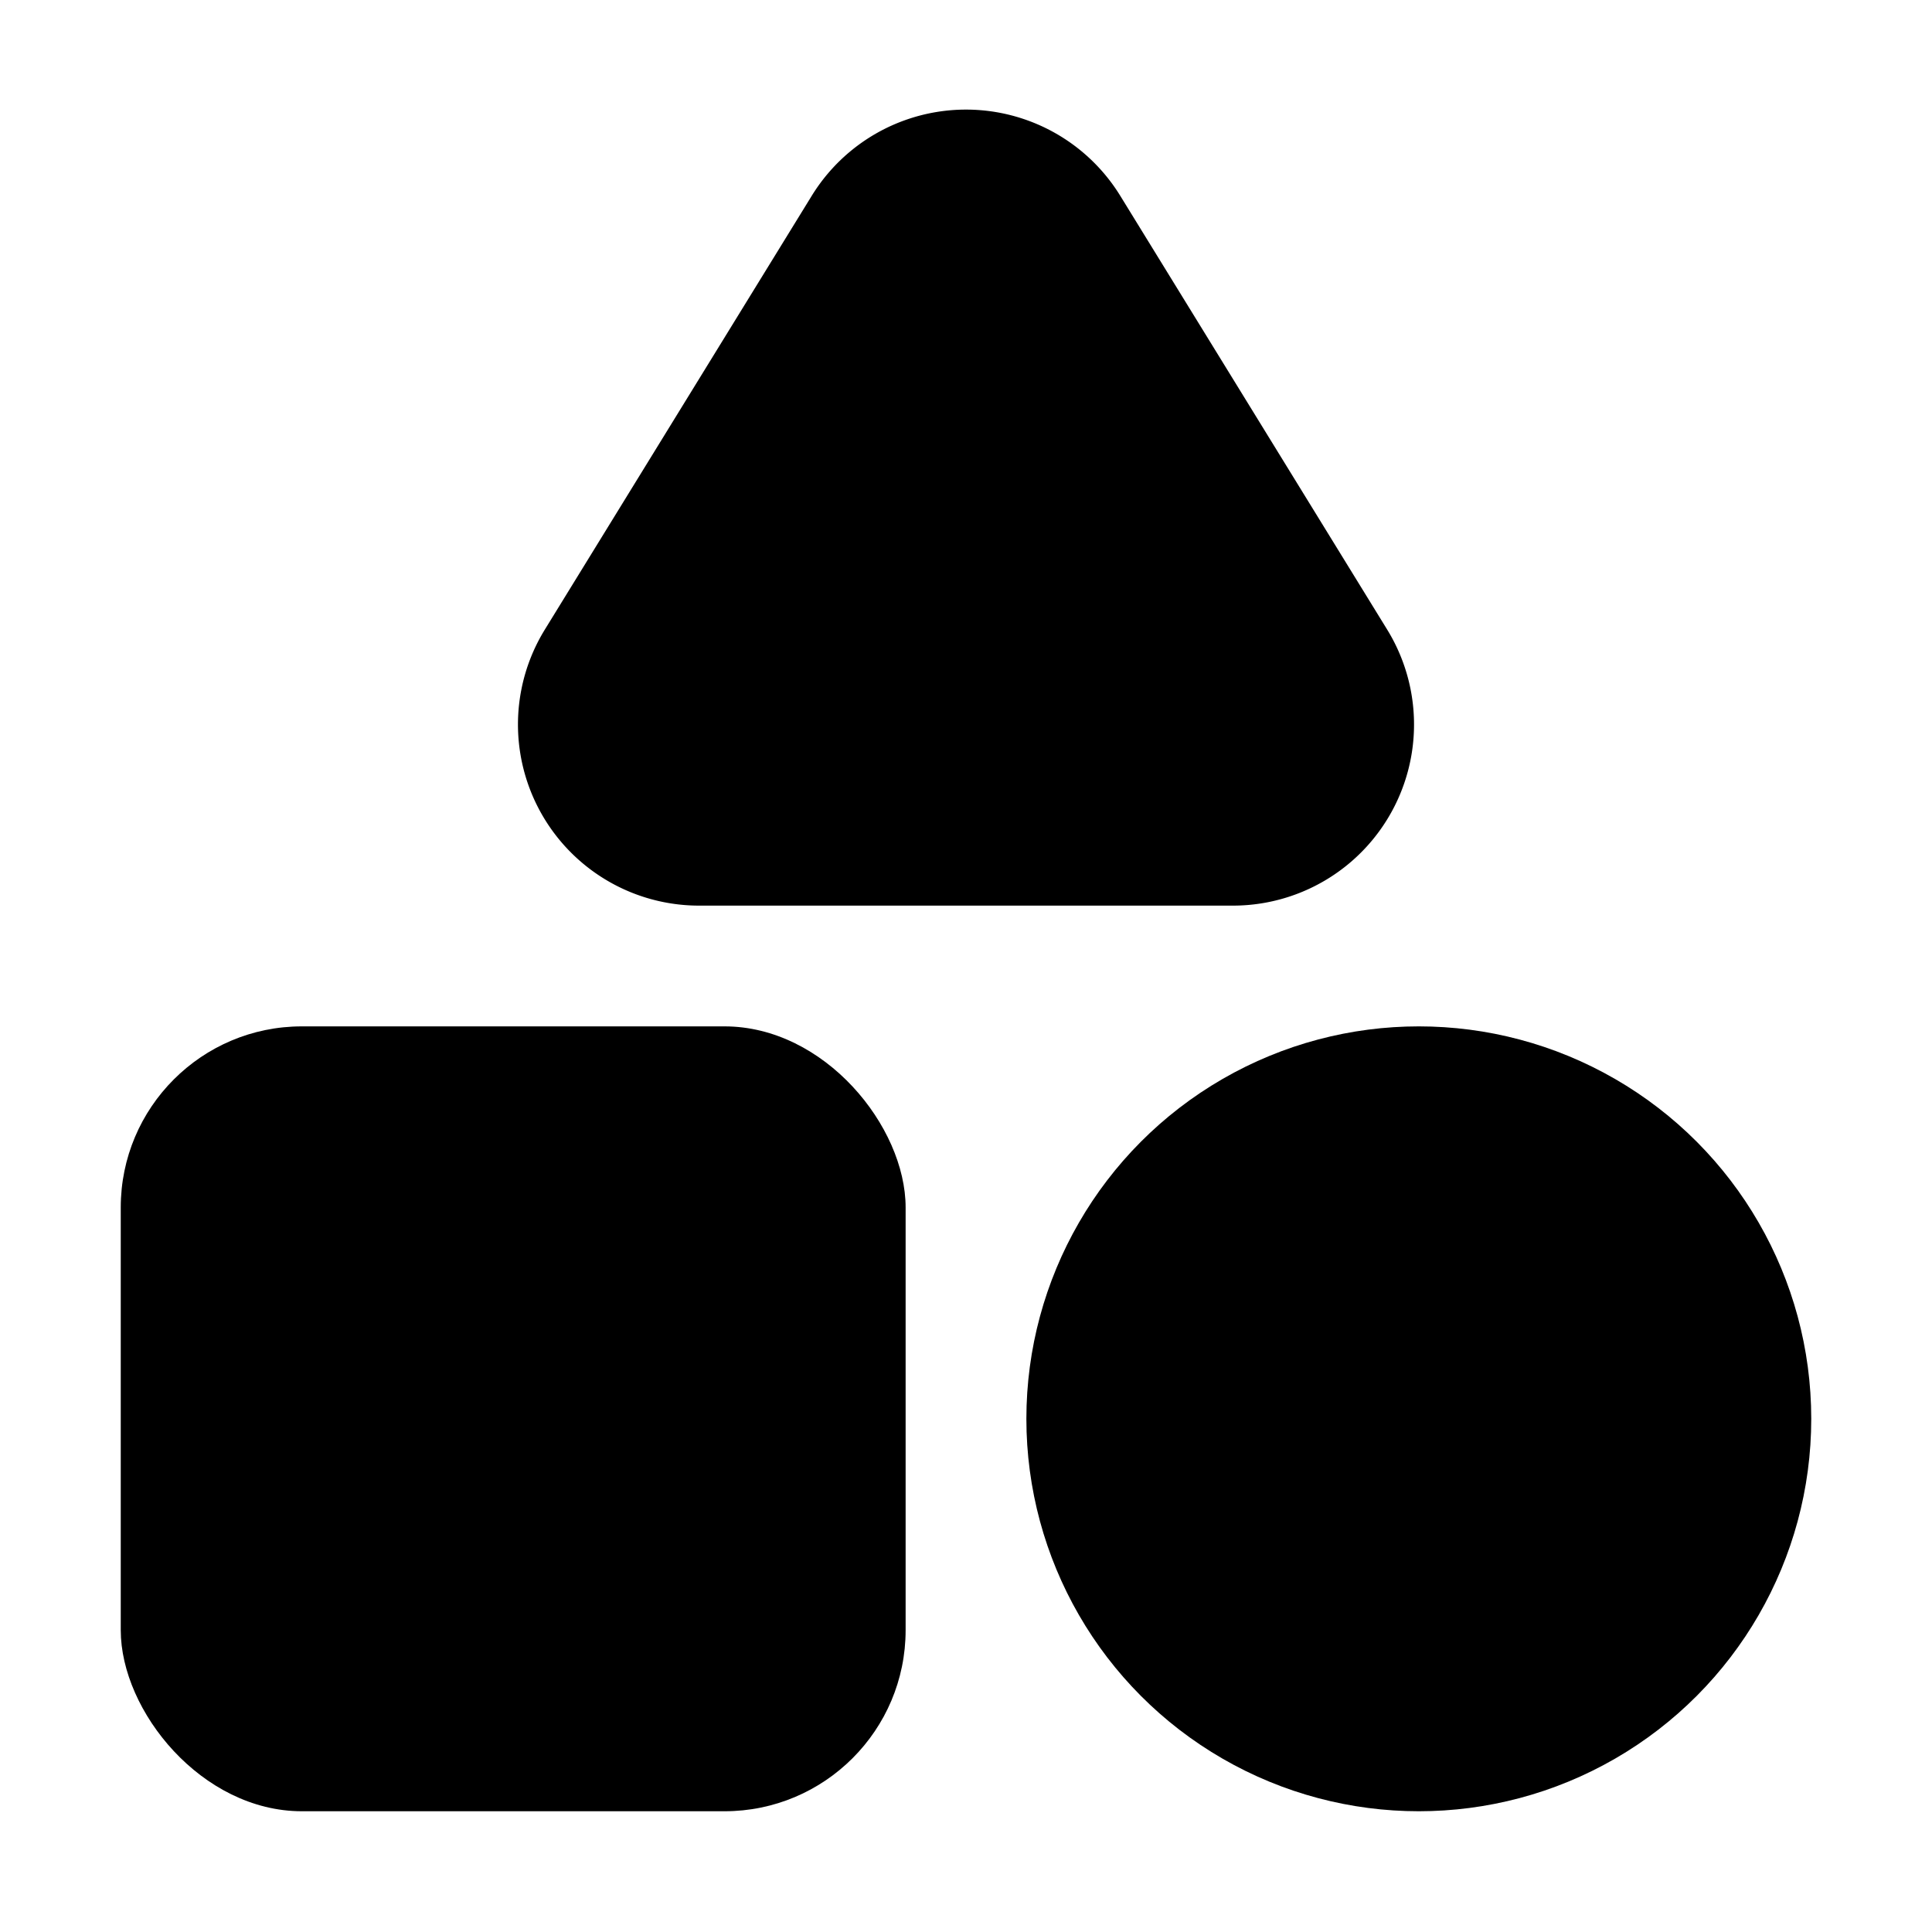 <svg xmlns="http://www.w3.org/2000/svg" height="512" viewBox="0 0 32 32" width="512"><g id="Layer_2" data-name="Layer 2"><rect height="13" rx="3" width="13" x="2" y="17"></rect><circle cx="23.5" cy="23.5" r="6.5"></circle><path d="m11.579 15h8.842a3 3 0 0 0 2.555-4.572l-4.421-7.185a3 3 0 0 0 -5.11 0l-4.421 7.185a3 3 0 0 0 2.555 4.572z"></path></g></svg>